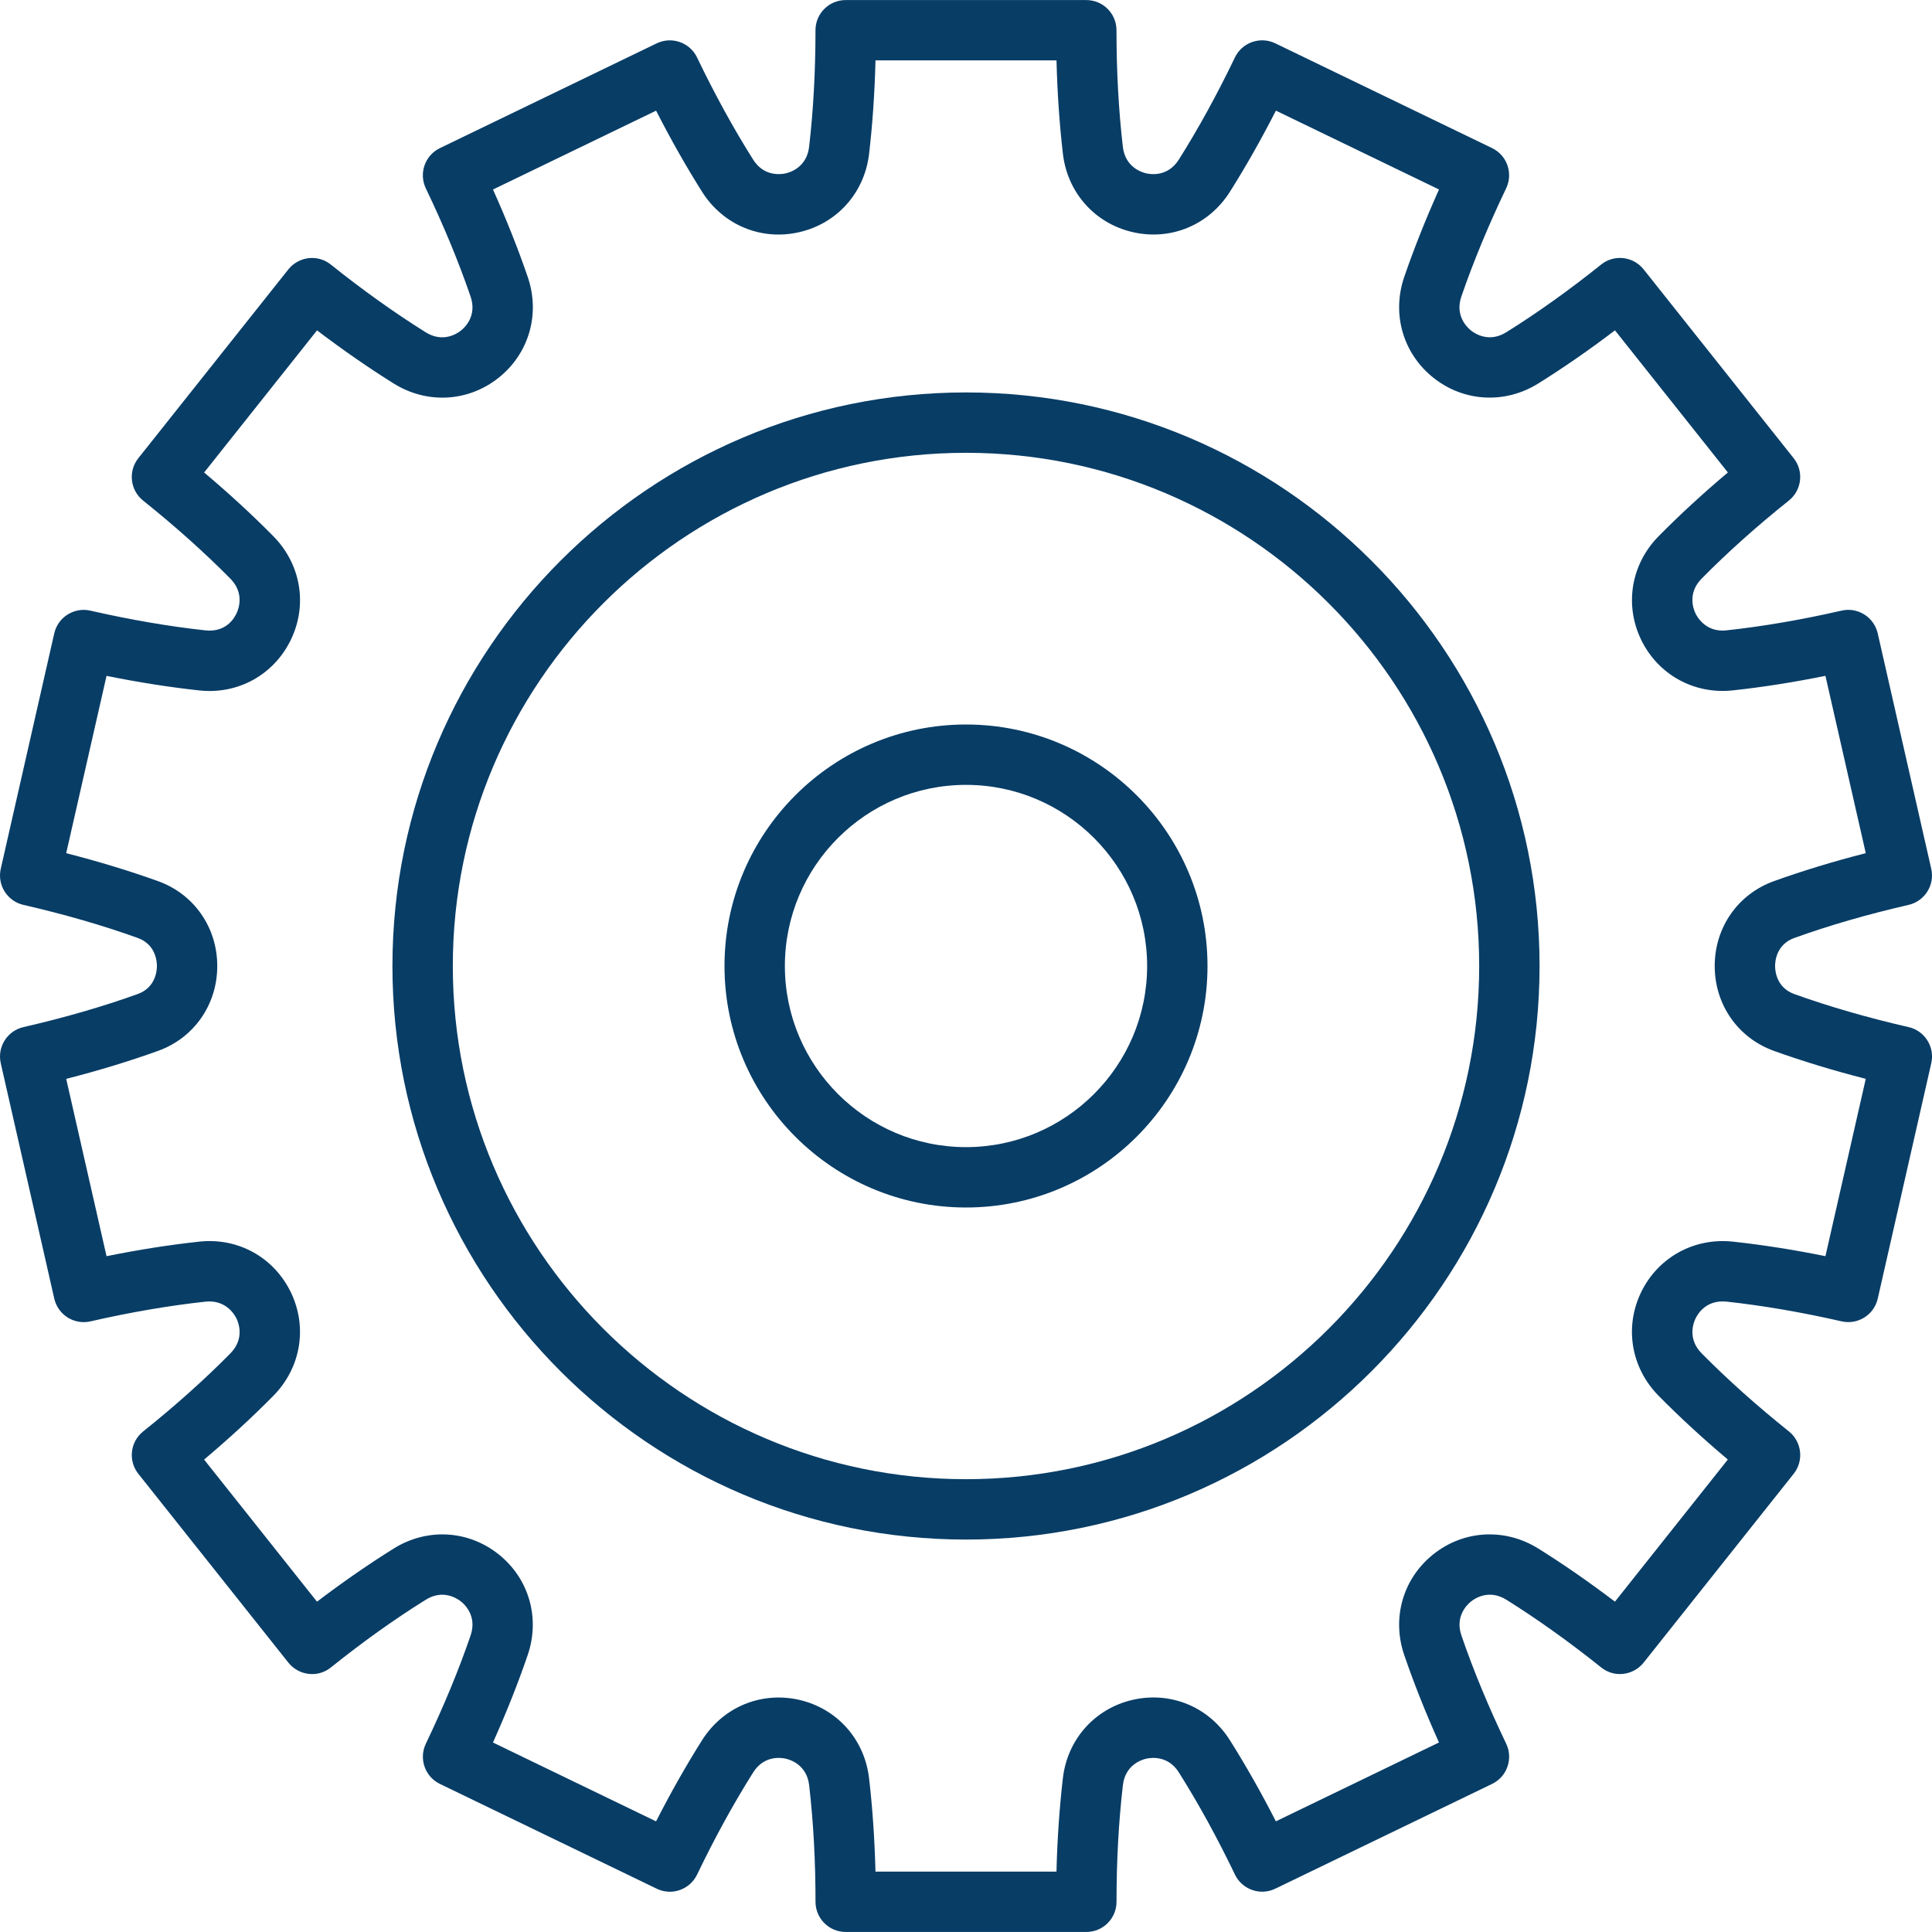 <svg width="64" height="64" viewBox="0 0 64 64" fill="none" xmlns="http://www.w3.org/2000/svg">
<g clip-path="url(#clip0_2023_150)">
<path d="M63.223 34.024C61.872 33.714 60.601 33.347 59.442 32.931C58.848 32.718 58.802 32.165 58.802 32C58.802 31.835 58.848 31.283 59.442 31.07C60.601 30.653 61.873 30.286 63.223 29.976C63.76 29.853 64.097 29.317 63.975 28.78L62.202 20.981C62.142 20.722 61.983 20.497 61.759 20.356C61.533 20.215 61.264 20.167 61.003 20.228C59.68 20.531 58.399 20.75 57.194 20.881C56.537 20.955 56.238 20.472 56.166 20.323C56.094 20.173 55.895 19.648 56.368 19.168C57.222 18.302 58.195 17.431 59.259 16.581C59.689 16.237 59.76 15.609 59.417 15.178L54.447 8.923C54.281 8.715 54.04 8.581 53.776 8.551C53.505 8.521 53.246 8.598 53.039 8.764C51.982 9.611 50.926 10.365 49.899 11.005C49.329 11.362 48.86 11.053 48.729 10.949C48.599 10.845 48.191 10.458 48.41 9.821C48.805 8.674 49.304 7.468 49.893 6.239C50.131 5.742 49.923 5.146 49.427 4.906L42.245 1.435C42.006 1.32 41.731 1.304 41.479 1.392C41.228 1.48 41.023 1.663 40.908 1.903C40.321 3.125 39.696 4.263 39.051 5.286C38.691 5.857 38.133 5.779 37.972 5.743C37.81 5.706 37.274 5.534 37.196 4.864C37.056 3.656 36.985 2.357 36.985 1.002C36.985 0.45 36.538 0.002 35.985 0.002H28.014C27.461 0.002 27.014 0.45 27.014 1.002C27.014 2.357 26.943 3.656 26.803 4.864C26.725 5.534 26.189 5.706 26.027 5.743C25.865 5.78 25.306 5.855 24.948 5.286C24.303 4.264 23.678 3.126 23.091 1.904C22.976 1.664 22.771 1.481 22.52 1.393C22.268 1.305 21.995 1.321 21.754 1.436L14.572 4.907C14.076 5.147 13.868 5.743 14.106 6.24C14.696 7.469 15.195 8.675 15.588 9.822C15.808 10.46 15.4 10.847 15.27 10.95C15.139 11.054 14.672 11.364 14.099 11.006C13.074 10.365 12.017 9.611 10.96 8.765C10.753 8.599 10.494 8.522 10.223 8.552C9.959 8.582 9.718 8.716 9.552 8.924L4.582 15.179C4.239 15.61 4.311 16.238 4.74 16.582C5.803 17.433 6.776 18.303 7.631 19.169C8.105 19.649 7.905 20.174 7.833 20.324C7.761 20.473 7.493 20.955 6.804 20.882C5.601 20.751 4.32 20.531 2.996 20.229C2.736 20.168 2.466 20.216 2.24 20.357C2.015 20.498 1.856 20.723 1.797 20.982L0.025 28.78C-0.097 29.318 0.24 29.853 0.777 29.976C2.128 30.286 3.399 30.653 4.558 31.069C5.152 31.282 5.198 31.835 5.198 32C5.198 32.165 5.152 32.717 4.558 32.93C3.399 33.347 2.127 33.714 0.777 34.024C0.24 34.147 -0.097 34.683 0.025 35.22L1.798 43.019C1.858 43.278 2.017 43.503 2.241 43.644C2.467 43.785 2.737 43.832 2.997 43.772C4.32 43.469 5.601 43.25 6.806 43.119C7.464 43.048 7.762 43.528 7.834 43.677C7.906 43.827 8.105 44.352 7.632 44.832C6.778 45.698 5.805 46.569 4.741 47.419C4.311 47.763 4.24 48.391 4.583 48.822L9.553 55.077C9.719 55.285 9.96 55.419 10.224 55.449C10.495 55.482 10.754 55.402 10.961 55.236C12.018 54.389 13.074 53.635 14.101 52.995C14.672 52.638 15.14 52.948 15.27 53.051C15.4 53.154 15.808 53.542 15.588 54.18C15.196 55.325 14.697 56.529 14.107 57.762C13.869 58.259 14.077 58.855 14.573 59.095L21.755 62.566C21.995 62.682 22.269 62.699 22.521 62.609C22.772 62.521 22.977 62.338 23.092 62.098C23.679 60.876 24.304 59.738 24.949 58.715C25.308 58.145 25.867 58.222 26.028 58.258C26.19 58.295 26.726 58.467 26.804 59.137C26.944 60.345 27.015 61.644 27.015 62.999C27.015 63.551 27.462 63.999 28.015 63.999H35.986C36.539 63.999 36.986 63.551 36.986 62.999C36.986 61.644 37.057 60.345 37.197 59.137C37.275 58.467 37.811 58.295 37.973 58.258C38.136 58.222 38.694 58.146 39.052 58.715C39.697 59.737 40.322 60.875 40.909 62.097C41.024 62.337 41.229 62.52 41.48 62.608C41.731 62.697 42.005 62.681 42.246 62.565L49.428 59.094C49.924 58.854 50.132 58.258 49.894 57.761C49.303 56.529 48.804 55.324 48.412 54.178C48.193 53.541 48.601 53.154 48.731 53.05C48.861 52.946 49.328 52.637 49.901 52.994C50.926 53.635 51.983 54.389 53.04 55.235C53.247 55.401 53.506 55.481 53.777 55.448C54.041 55.418 54.282 55.284 54.448 55.076L59.418 48.821C59.761 48.39 59.689 47.762 59.26 47.418C58.197 46.567 57.224 45.697 56.369 44.831C55.895 44.351 56.095 43.826 56.167 43.676C56.239 43.528 56.513 43.05 57.196 43.118C58.399 43.249 59.68 43.469 61.004 43.771C61.265 43.831 61.534 43.784 61.76 43.643C61.985 43.502 62.144 43.277 62.203 43.018L63.976 35.219C64.098 34.681 63.761 34.146 63.224 34.023L63.223 34.024ZM60.47 41.612C59.415 41.399 58.39 41.237 57.41 41.131C56.122 40.992 54.925 41.649 54.364 42.807C53.804 43.966 54.031 45.312 54.943 46.237C55.64 46.944 56.41 47.652 57.237 48.349L53.497 53.057C52.643 52.409 51.793 51.819 50.959 51.298C49.856 50.61 48.494 50.683 47.484 51.485C46.475 52.287 46.096 53.6 46.518 54.828C46.838 55.763 47.224 56.733 47.668 57.722L42.265 60.334C41.777 59.378 41.266 58.478 40.742 57.647C40.049 56.548 38.792 56.022 37.528 56.308C36.27 56.594 35.359 57.614 35.209 58.907C35.095 59.889 35.024 60.926 34.997 62H29.001C28.974 60.926 28.903 59.889 28.789 58.907C28.639 57.615 27.727 56.595 26.47 56.309C25.209 56.024 23.95 56.549 23.256 57.648C22.732 58.479 22.221 59.379 21.733 60.335L16.33 57.723C16.774 56.734 17.16 55.764 17.479 54.83C17.902 53.601 17.523 52.288 16.514 51.486C15.504 50.683 14.141 50.61 13.04 51.299C12.205 51.82 11.354 52.409 10.501 53.058L6.761 48.35C7.588 47.653 8.358 46.945 9.055 46.238C9.967 45.314 10.194 43.967 9.634 42.808C9.073 41.65 7.883 40.987 6.589 41.132C5.609 41.238 4.583 41.4 3.529 41.613L2.193 35.739C3.263 35.465 4.283 35.155 5.233 34.813C6.426 34.385 7.197 33.281 7.197 32.001C7.197 30.721 6.427 29.617 5.233 29.188C4.283 28.847 3.263 28.537 2.193 28.263L3.529 22.389C4.584 22.602 5.609 22.764 6.589 22.87C7.881 23.017 9.074 22.352 9.635 21.194C10.195 20.035 9.968 18.689 9.056 17.764C8.359 17.057 7.589 16.349 6.762 15.652L10.502 10.944C11.356 11.592 12.206 12.182 13.04 12.703C14.142 13.391 15.504 13.318 16.515 12.516C17.524 11.714 17.904 10.401 17.481 9.172C17.16 8.235 16.774 7.266 16.331 6.278L21.734 3.666C22.222 4.622 22.733 5.522 23.257 6.353C23.95 7.452 25.21 7.98 26.471 7.692C27.729 7.406 28.64 6.386 28.79 5.093C28.904 4.111 28.975 3.074 29.002 2H34.998C35.025 3.074 35.096 4.111 35.21 5.093C35.36 6.385 36.272 7.405 37.529 7.691C38.793 7.979 40.049 7.451 40.743 6.352C41.267 5.521 41.778 4.621 42.266 3.665L47.669 6.277C47.226 7.264 46.84 8.235 46.518 9.171C46.096 10.4 46.476 11.713 47.485 12.515C48.495 13.317 49.859 13.39 50.959 12.702C51.794 12.181 52.645 11.592 53.498 10.943L57.238 15.651C56.411 16.348 55.641 17.056 54.944 17.763C54.032 18.687 53.805 20.034 54.365 21.193C54.926 22.351 56.122 23.011 57.41 22.869C58.39 22.763 59.416 22.601 60.47 22.388L61.806 28.262C60.736 28.536 59.716 28.846 58.766 29.188C57.573 29.616 56.802 30.72 56.802 32C56.802 33.28 57.572 34.384 58.766 34.813C59.716 35.154 60.736 35.464 61.806 35.738L60.47 41.612Z" fill="#083D66"/>
<path d="M32 13C21.524 13 13 21.523 13 32C13 42.477 21.523 51 32 51C42.477 51 51 42.477 51 32C51 21.523 42.477 13 32 13ZM32 49C22.626 49 15 41.374 15 32C15 22.626 22.626 15 32 15C41.374 15 49 22.626 49 32C49 41.374 41.374 49 32 49Z" fill="#083D66"/>
<path d="M32 24C27.589 24 24 27.589 24 32C24 36.411 27.589 40 32 40C36.411 40 40 36.411 40 32C40 27.589 36.411 24 32 24ZM32 38C28.691 38 26 35.309 26 32C26 28.691 28.691 26 32 26C35.309 26 38 28.691 38 32C38 35.309 35.309 38 32 38Z" fill="#083D66"/>
</g>
<defs>
<clipPath id="clip0_2023_150">
<rect width="64" height="64" fill="white"/>
</clipPath>
</defs>
</svg>
